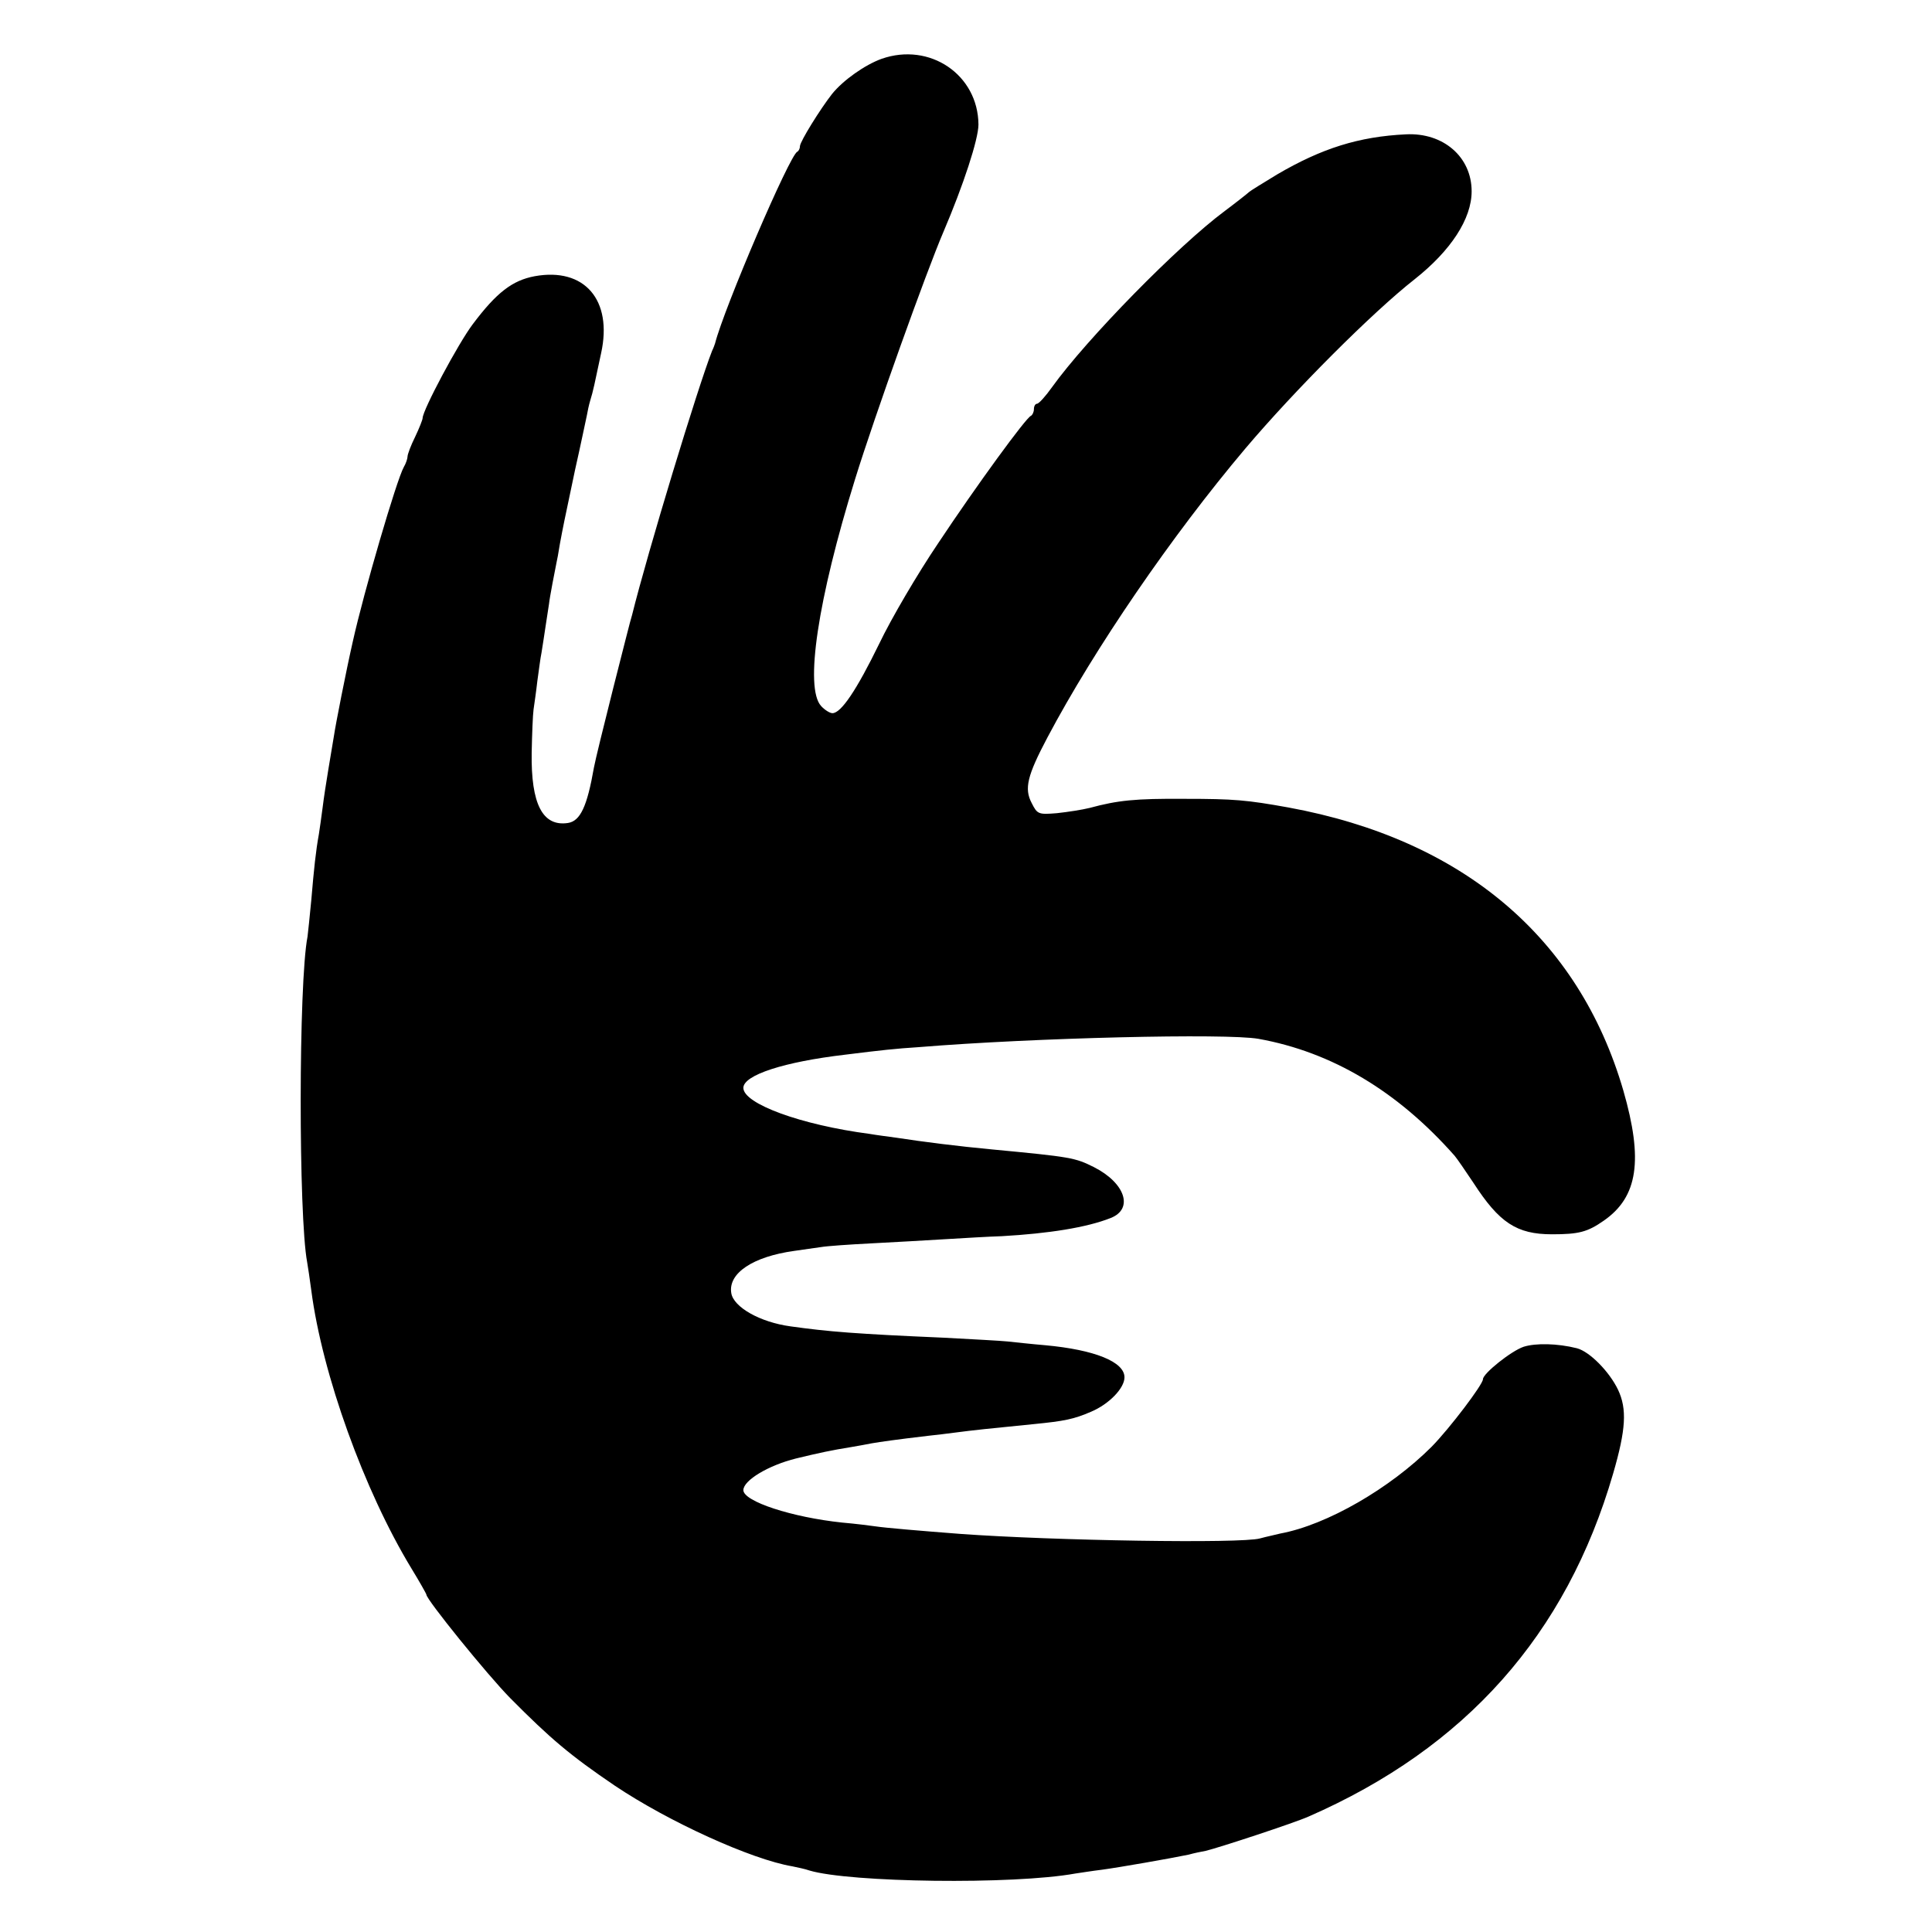 <?xml version="1.0" standalone="no"?>
<!DOCTYPE svg PUBLIC "-//W3C//DTD SVG 20010904//EN"
 "http://www.w3.org/TR/2001/REC-SVG-20010904/DTD/svg10.dtd">
<svg version="1.0" xmlns="http://www.w3.org/2000/svg"
 width="512pt" height="512pt" viewBox="0 0 512 512"
 preserveAspectRatio="xMidYMid meet">
<g transform="translate(0,512) scale(0.1,-0.1)"
fill="#000000" stroke="none">
<path d="M2336 4964 c-44 -16 -101 -56 -131 -93 -32 -41 -84 -125 -85 -138 0
-6 -3 -13 -7 -15 -20 -8 -194 -414 -218 -508 -1 -3 -4 -12 -8 -20 -38 -97
-170 -531 -212 -700 -3 -8 -25 -96 -50 -194 -25 -99 -48 -193 -51 -210 -18
-103 -36 -142 -69 -147 -67 -10 -98 50 -96 186 1 50 3 101 5 115 2 14 7 48 10
75 4 28 8 61 11 75 6 36 17 113 20 130 1 13 17 96 20 110 1 3 5 25 9 50 10 53
8 43 40 195 15 66 28 130 31 143 2 12 6 30 9 40 3 9 8 28 11 42 3 14 11 52 18
84 31 141 -44 228 -176 204 -59 -11 -101 -43 -164 -127 -38 -50 -133 -228
-133 -249 0 -4 -9 -27 -20 -50 -11 -22 -20 -46 -20 -52 0 -5 -4 -18 -10 -28
-19 -34 -106 -331 -135 -462 -18 -79 -46 -222 -50 -250 -3 -19 -10 -60 -15
-90 -5 -30 -12 -75 -15 -100 -3 -25 -8 -57 -10 -71 -8 -44 -13 -91 -20 -174
-4 -44 -9 -88 -10 -97 -24 -123 -24 -741 -1 -863 2 -11 7 -45 11 -75 29 -222
140 -530 265 -736 22 -36 40 -68 40 -70 0 -13 161 -212 222 -274 106 -107 159
-152 277 -232 143 -96 363 -196 471 -214 14 -3 34 -7 45 -11 107 -32 540 -38
705 -8 14 2 45 7 70 10 45 6 182 30 230 40 14 4 34 8 45 10 34 8 235 74 273
91 416 182 683 482 807 909 34 117 37 171 13 222 -23 48 -75 101 -109 110 -52
13 -109 14 -141 4 -33 -11 -108 -71 -108 -86 0 -14 -88 -130 -136 -179 -110
-110 -277 -207 -401 -230 -11 -3 -36 -8 -54 -13 -50 -14 -546 -6 -794 12 -104
8 -199 16 -225 20 -14 2 -53 7 -88 10 -133 14 -262 56 -262 86 0 26 67 66 140
84 62 15 95 22 145 30 17 3 41 7 55 10 23 4 65 10 150 20 19 2 53 6 75 9 37 5
93 11 205 22 81 8 106 13 152 33 47 20 88 62 88 91 0 41 -79 73 -210 85 -36 3
-81 8 -100 10 -19 2 -96 6 -170 10 -232 10 -305 16 -405 30 -81 11 -151 51
-157 88 -9 53 58 97 167 112 22 3 54 8 70 10 17 3 77 7 135 10 58 3 146 8 195
11 50 3 117 7 150 8 124 7 225 23 288 48 62 24 39 93 -44 135 -50 25 -60 27
-271 47 -86 8 -182 20 -253 31 -22 3 -53 7 -70 10 -183 24 -335 80 -335 122 0
34 108 69 270 88 96 12 133 16 195 20 306 25 815 37 900 22 195 -35 369 -139
520 -310 6 -7 28 -39 50 -72 68 -105 114 -136 208 -136 71 0 94 6 137 36 91
63 105 161 52 345 -118 405 -425 665 -887 750 -111 20 -145 23 -275 23 -132 1
-178 -4 -252 -24 -20 -5 -59 -11 -87 -14 -49 -4 -52 -3 -67 27 -20 38 -12 72
42 174 125 236 329 534 524 765 132 156 338 362 449 449 96 76 151 160 151
233 0 91 -75 156 -174 151 -125 -6 -223 -37 -341 -106 -38 -23 -72 -44 -75
-47 -3 -3 -32 -26 -64 -50 -124 -92 -366 -339 -458 -467 -17 -24 -35 -44 -40
-44 -4 0 -8 -6 -8 -14 0 -8 -4 -16 -8 -18 -13 -5 -143 -183 -246 -338 -54 -80
-124 -199 -156 -266 -60 -123 -101 -184 -124 -184 -7 0 -21 9 -30 19 -44 48
-9 282 90 601 52 168 189 550 234 655 53 124 93 246 93 285 -1 132 -129 219
-257 174z"/>
</g>
</svg>

